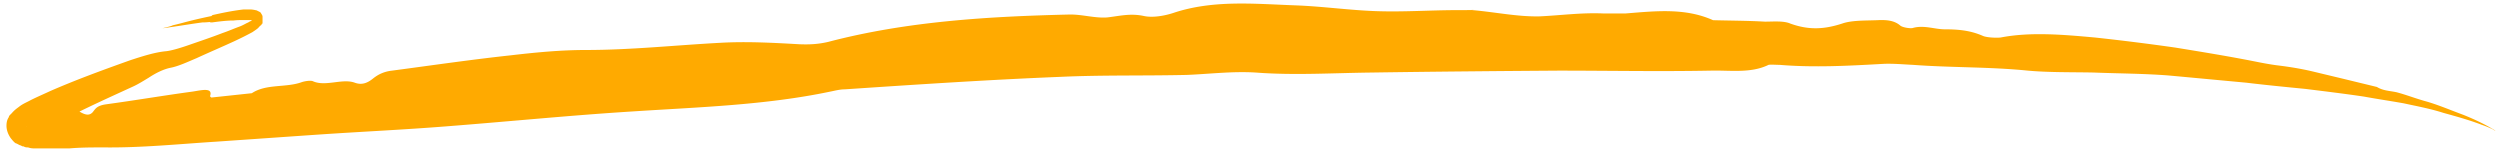 <svg xmlns="http://www.w3.org/2000/svg" fill="none" viewBox="0 0 195 12" class="lg:w-[400px] mb-2" width="400" height="25"><path class="fill-golden-yellow" d="M16.539 1.09c.676-.15 1.497-.335 2.473-.448h.413c.15 0 .264 0 .6.077 0 0 .15.078.227.114 0 0 .077.036.113.113.036.078.113.15.113.263v.413c0 .114 0 .15-.077.15v.078c-.078.035-.114.077-.15.113l-.078.077c0 .036-.077.078-.113.114-.15.113-.263.185-.377.263-.486.263-.935.485-1.425.713-.976.449-1.947.862-2.923 1.312-.713.3-1.425.635-2.023.748-.563.113-1.162.413-1.725.785-.377.227-.784.485-1.198.676-1.797.826-3.63 1.647-5.354 2.546-.563.3-1.126.599-1.648.898l-.335.186-.114.077-.077-.077c-.078-.078-.15-.15-.228-.186a.663.663 0 00-.185-.15c-.228-.185-.449-.227-.413-.185 0 0 .185-.15.3-.486 0-.077.035-.15.077-.227 0-.078.078-.263.078-.186h.113c.3.078.635.078.976 0 .335-.077.635-.186.976-.3.826-.3 1.126-.263 1.76.114.414.227.677.227.9 0 .227-.264.299-.527 1.083-.636 2.21-.3 4.42-.676 6.625-.976.636-.077 1.725-.413 1.462.336 0 .036.077.113.113.113l3.145-.336c1.126-.748 2.659-.413 3.893-.862.227-.077.676-.15.862-.077.976.449 2.282-.227 3.258.113.599.228 1.048 0 1.461-.335.378-.3.826-.527 1.462-.6 3.109-.412 6.176-.861 9.284-1.197 1.947-.227 3.893-.413 5.84-.413 3.522 0 7.002-.377 10.523-.563 2.024-.113 4.08 0 6.104.114.784.035 1.497 0 2.282-.186 6.14-1.61 12.506-1.983 18.873-2.133.976 0 1.947.3 2.882.228.976-.114 1.797-.336 2.844-.114.677.15 1.575 0 2.283-.227 3.109-1.049 6.367-.713 9.584-.599 2.096.078 4.156.377 6.253.449 2.133.077 4.229-.078 6.367-.078s.784-.035 1.162 0c1.76.15 3.521.527 5.24.486 1.648-.078 3.258-.3 4.942-.227h1.761c2.323-.186 4.642-.45 6.815.526 1.348.036 2.696.036 4.043.113.677 0 1.462-.077 1.983.15 1.462.526 2.659.449 4.043 0 .749-.263 1.797-.227 2.732-.263.676-.036 1.312 0 1.797.413.15.15.826.263 1.012.186.862-.228 1.683.113 2.473.113 1.162 0 2.061.113 2.995.526.3.114.976.15 1.347.114 2.324-.45 4.87-.228 7.374 0 2.096.227 4.156.485 6.253.784 2.061.336 4.157.676 6.217 1.084.563.114 1.162.228 1.725.3.934.113 1.875.263 2.809.486.934.227 1.875.448 2.809.676l1.084.263 1.084.263c.486.3 1.012.3 1.534.413.713.186 1.384.45 2.174.677.976.263 2.024.713 3.031 1.084 1.683.676 2.36 1.162 2.51 1.234 0 0-.078 0-.228-.113a7.88 7.88 0 00-.826-.336c-.976-.377-2.06-.676-2.995-.934-1.048-.336-2.096-.527-3.109-.749-1.048-.186-2.06-.335-3.108-.526-1.534-.228-3.073-.413-4.57-.599-1.534-.15-3.072-.3-4.606-.485-2.024-.186-4.043-.378-6.067-.563-1.947-.15-3.858-.15-5.804-.228-1.724-.036-3.522 0-5.168-.15-2.995-.3-5.989-.227-8.948-.449-.749-.035-1.575-.113-2.324-.077-2.696.15-5.391.3-8.086.077-.3 0-.677-.035-.862 0-1.384.677-2.995.413-4.492.45-4.007.077-7.972 0-11.943 0-4.87.035-9.734.077-14.567.15-2.994.035-6.026.227-8.984 0-1.833-.114-3.593.112-5.39.185-3.295.077-6.59 0-9.847.15-5.618.227-11.231.598-16.848.976-.378 0-.785.113-1.162.185C59.693 8.11 54.53 8.26 49.398 8.595c-4.828.3-9.661.785-14.525 1.162-3.294.263-6.589.413-9.882.636-2.696.185-5.428.377-8.122.563-2.923.185-5.84.485-8.799.448-.862 0-1.76 0-2.659.078h-2.66c-.185 0-.335 0-.562-.078-.113 0-.228 0-.336-.077-.077 0-.113 0-.227-.078-.078 0-.186-.077-.336-.15-.113 0-.3-.227-.449-.413-.185-.263-.335-.598-.335-.976 0-.377.113-.563.186-.676 0-.077.077-.15.113-.186l.113-.113c.263-.3.413-.377.599-.526.3-.228.599-.336.862-.486.526-.263 1.048-.485 1.534-.713 2.06-.898 4.12-1.647 6.217-2.396 1.011-.335 1.982-.635 2.809-.712.413-.036 1.161-.264 1.797-.486.862-.3 1.76-.599 2.623-.934.449-.15.862-.336 1.275-.486.228-.077.413-.185.636-.3.113-.035.185-.113.3-.15 0 0 .077-.077.113-.077v-.036h.077c0 .026-.025.036-.077.036h-.6c-.299 0-.562 0-.861.036-.563 0-1.126.077-1.683.15h-.186c.186-.078-.077 0-.563 0-.862.113-1.724.263-2.546.377-.934.15-.227 0-.563.077-.377.078.713-.15.785-.227 0 0 .485-.113.748-.186.563-.15 1.127-.3 2.396-.563h-.113l.036-.035.01-.01-.004.003z" fill="#FA0"/></svg>
